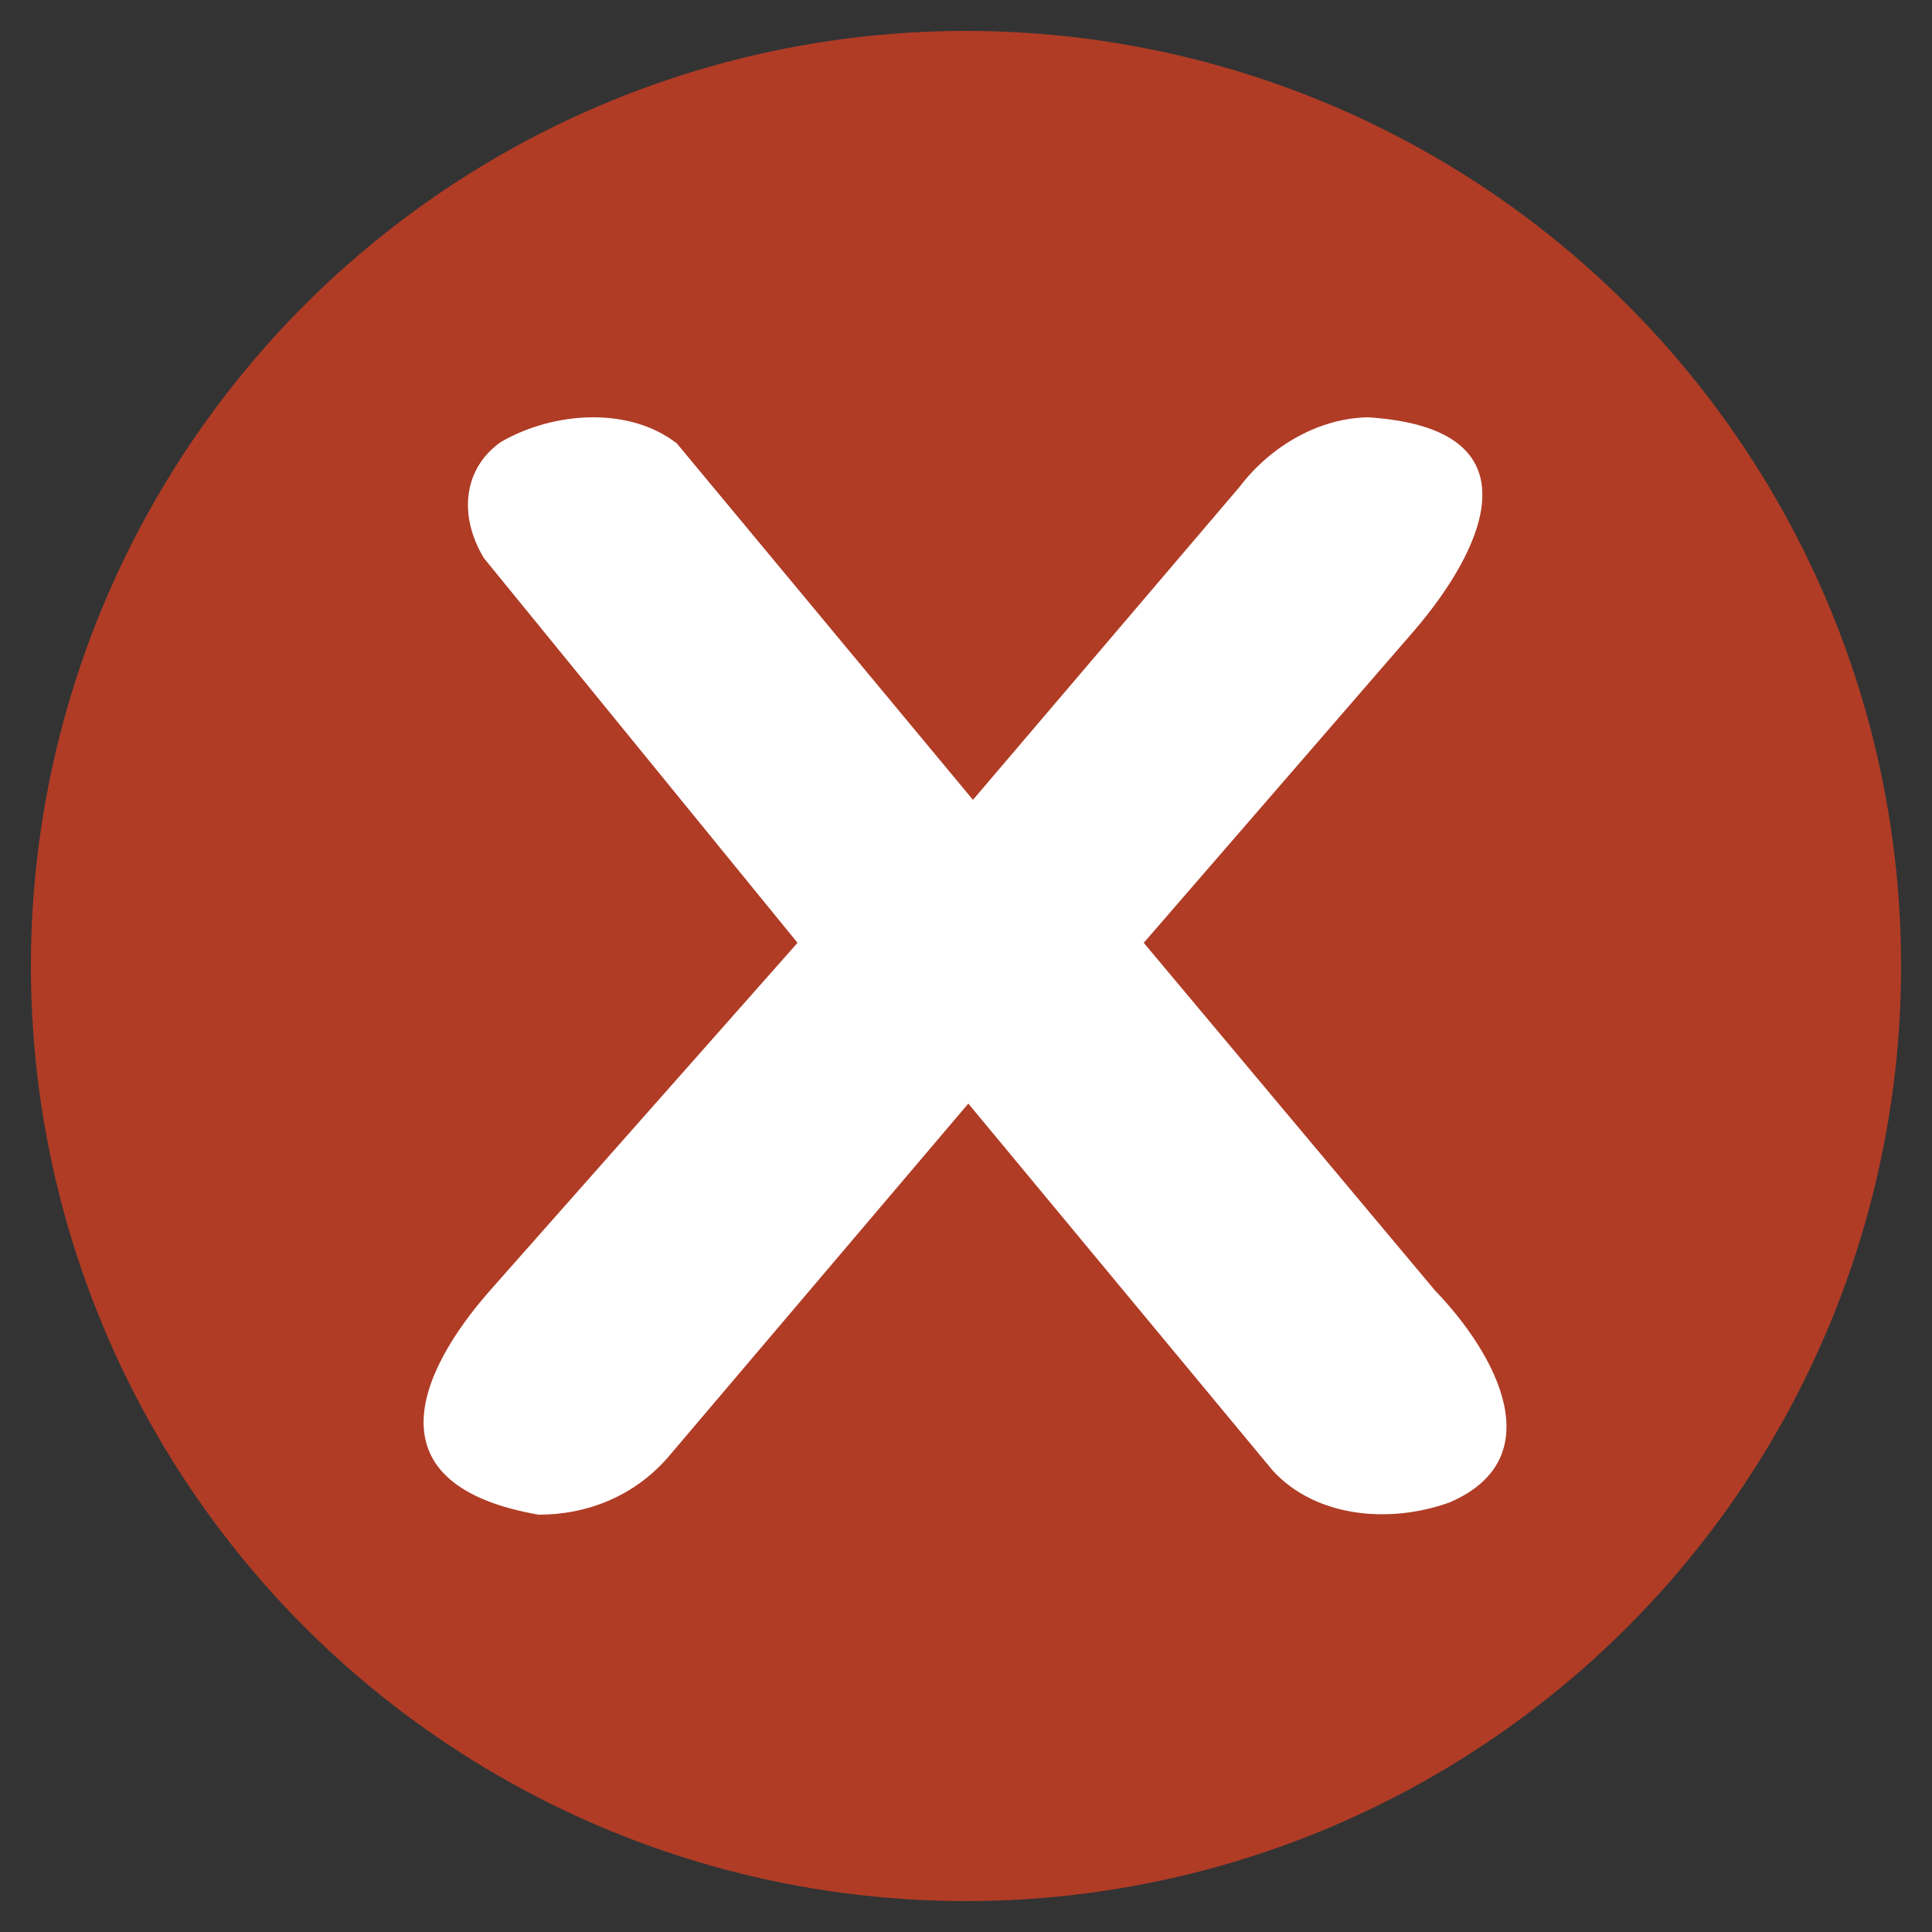 <?xml version="1.0" encoding="utf-8"?><svg xmlns="http://www.w3.org/2000/svg" viewBox="0 0 250 250"><rect x="0" y="0" width="250" height="250" fill="#333333" stroke="none"/><circle cx="125" cy="125" r="121" fill="#b03c26"/><path fill="#fff" d="M63.4,167 103.2,122 62.6,72.2c-3.4,-5.7-2.5,-11.7 2.2,-15 6.9,-4 16.7,-4.6 22.8,0.2l38.3,46.1 34.5,-40.5c4.1,-5.4 10.4,-8.9 16.6,-9 22.4,1.4 15.1,17 6,27.6l-35,40.4 37.7,45c8,8.3 15.1,21.7 1.9,27.4-7.7,2.8-17.3,2-22.9,-4.1l-39.4,-47.5-38.8,45.7c-4.4,5.1-10.5,7.5-16.8,7.5-21.8,-3.8-15.8,-18.2-6.3,-29z"/></svg>